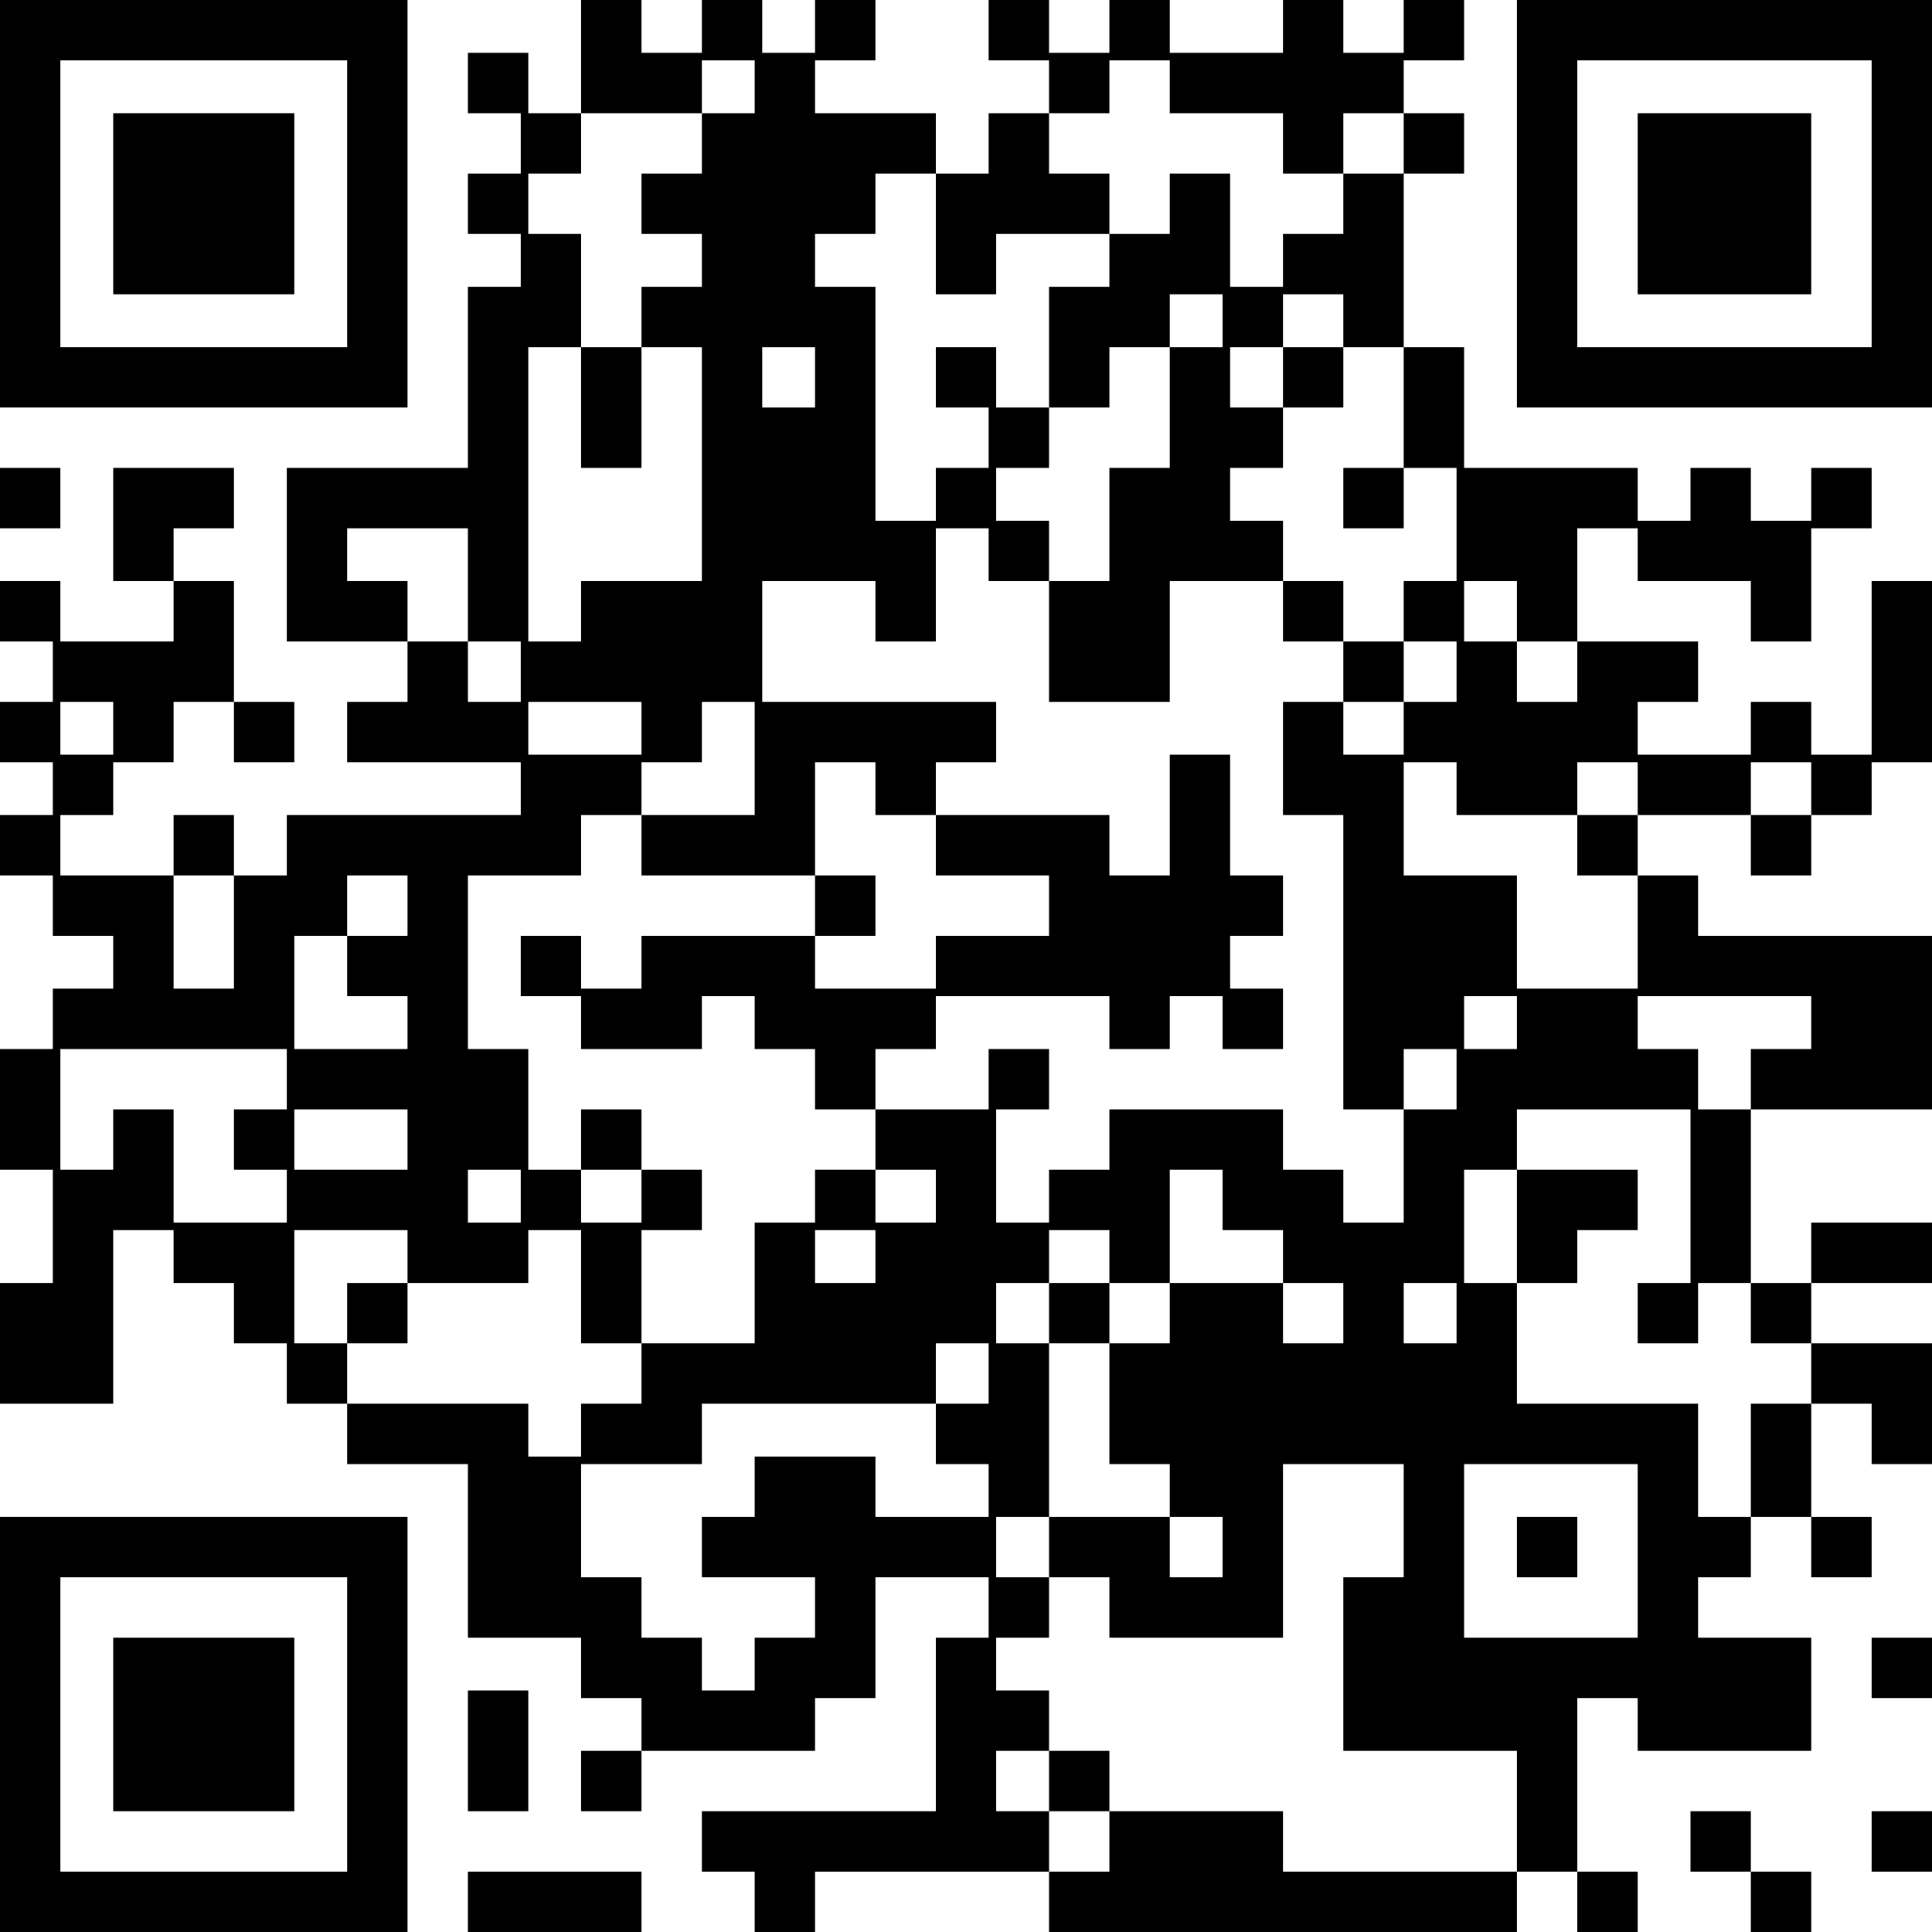 <?xml version="1.0" standalone="no"?>
<svg xmlns="http://www.w3.org/2000/svg" width="256" height="256"><rect width="100%" height="100%" fill="#808080" stroke="none"/><defs><clipPath id="clip-path-dot-color"><rect x="0" y="62" width="8" height="8" transform="rotate(0,4,66)"/><rect x="0" y="77" width="8" height="8" transform="rotate(0,4,81)"/><rect x="0" y="93" width="8" height="8" transform="rotate(0,4,97)"/><rect x="0" y="108" width="8" height="8" transform="rotate(0,4,112)"/><rect x="0" y="139" width="8" height="8" transform="rotate(0,4,143)"/><rect x="0" y="147" width="8" height="8" transform="rotate(0,4,151)"/><rect x="0" y="170" width="8" height="8" transform="rotate(0,4,174)"/><rect x="0" y="178" width="8" height="8" transform="rotate(0,4,182)"/><rect x="7" y="85" width="8" height="8" transform="rotate(0,11,89)"/><rect x="7" y="100" width="8" height="8" transform="rotate(0,11,104)"/><rect x="7" y="116" width="8" height="8" transform="rotate(0,11,120)"/><rect x="7" y="131" width="8" height="8" transform="rotate(0,11,135)"/><rect x="7" y="155" width="8" height="8" transform="rotate(0,11,159)"/><rect x="7" y="162" width="8" height="8" transform="rotate(0,11,166)"/><rect x="7" y="170" width="8" height="8" transform="rotate(0,11,174)"/><rect x="7" y="178" width="8" height="8" transform="rotate(0,11,182)"/><rect x="15" y="62" width="8" height="8" transform="rotate(0,19,66)"/><rect x="15" y="69" width="8" height="8" transform="rotate(0,19,73)"/><rect x="15" y="85" width="8" height="8" transform="rotate(0,19,89)"/><rect x="15" y="93" width="8" height="8" transform="rotate(0,19,97)"/><rect x="15" y="116" width="8" height="8" transform="rotate(0,19,120)"/><rect x="15" y="124" width="8" height="8" transform="rotate(0,19,128)"/><rect x="15" y="131" width="8" height="8" transform="rotate(0,19,135)"/><rect x="15" y="147" width="8" height="8" transform="rotate(0,19,151)"/><rect x="15" y="155" width="8" height="8" transform="rotate(0,19,159)"/><rect x="23" y="62" width="8" height="8" transform="rotate(0,27,66)"/><rect x="23" y="77" width="8" height="8" transform="rotate(0,27,81)"/><rect x="23" y="85" width="8" height="8" transform="rotate(0,27,89)"/><rect x="23" y="108" width="8" height="8" transform="rotate(0,27,112)"/><rect x="23" y="131" width="8" height="8" transform="rotate(0,27,135)"/><rect x="23" y="162" width="8" height="8" transform="rotate(0,27,166)"/><rect x="31" y="93" width="8" height="8" transform="rotate(0,35,97)"/><rect x="31" y="116" width="8" height="8" transform="rotate(0,35,120)"/><rect x="31" y="124" width="8" height="8" transform="rotate(0,35,128)"/><rect x="31" y="131" width="8" height="8" transform="rotate(0,35,135)"/><rect x="31" y="147" width="8" height="8" transform="rotate(0,35,151)"/><rect x="31" y="162" width="8" height="8" transform="rotate(0,35,166)"/><rect x="31" y="170" width="8" height="8" transform="rotate(0,35,174)"/><rect x="38" y="62" width="8" height="8" transform="rotate(0,42,66)"/><rect x="38" y="69" width="8" height="8" transform="rotate(0,42,73)"/><rect x="38" y="77" width="8" height="8" transform="rotate(0,42,81)"/><rect x="38" y="108" width="8" height="8" transform="rotate(0,42,112)"/><rect x="38" y="116" width="8" height="8" transform="rotate(0,42,120)"/><rect x="38" y="139" width="8" height="8" transform="rotate(0,42,143)"/><rect x="38" y="155" width="8" height="8" transform="rotate(0,42,159)"/><rect x="38" y="178" width="8" height="8" transform="rotate(0,42,182)"/><rect x="46" y="62" width="8" height="8" transform="rotate(0,50,66)"/><rect x="46" y="77" width="8" height="8" transform="rotate(0,50,81)"/><rect x="46" y="93" width="8" height="8" transform="rotate(0,50,97)"/><rect x="46" y="108" width="8" height="8" transform="rotate(0,50,112)"/><rect x="46" y="124" width="8" height="8" transform="rotate(0,50,128)"/><rect x="46" y="139" width="8" height="8" transform="rotate(0,50,143)"/><rect x="46" y="155" width="8" height="8" transform="rotate(0,50,159)"/><rect x="46" y="170" width="8" height="8" transform="rotate(0,50,174)"/><rect x="46" y="186" width="8" height="8" transform="rotate(0,50,190)"/><rect x="54" y="62" width="8" height="8" transform="rotate(0,58,66)"/><rect x="54" y="85" width="8" height="8" transform="rotate(0,58,89)"/><rect x="54" y="93" width="8" height="8" transform="rotate(0,58,97)"/><rect x="54" y="108" width="8" height="8" transform="rotate(0,58,112)"/><rect x="54" y="116" width="8" height="8" transform="rotate(0,58,120)"/><rect x="54" y="124" width="8" height="8" transform="rotate(0,58,128)"/><rect x="54" y="131" width="8" height="8" transform="rotate(0,58,135)"/><rect x="54" y="139" width="8" height="8" transform="rotate(0,58,143)"/><rect x="54" y="147" width="8" height="8" transform="rotate(0,58,151)"/><rect x="54" y="155" width="8" height="8" transform="rotate(0,58,159)"/><rect x="54" y="162" width="8" height="8" transform="rotate(0,58,166)"/><rect x="54" y="186" width="8" height="8" transform="rotate(0,58,190)"/><rect x="62" y="7" width="8" height="8" transform="rotate(0,66,11)"/><rect x="62" y="23" width="8" height="8" transform="rotate(0,66,27)"/><rect x="62" y="38" width="8" height="8" transform="rotate(0,66,42)"/><rect x="62" y="46" width="8" height="8" transform="rotate(0,66,50)"/><rect x="62" y="54" width="8" height="8" transform="rotate(0,66,58)"/><rect x="62" y="62" width="8" height="8" transform="rotate(0,66,66)"/><rect x="62" y="69" width="8" height="8" transform="rotate(0,66,73)"/><rect x="62" y="77" width="8" height="8" transform="rotate(0,66,81)"/><rect x="62" y="93" width="8" height="8" transform="rotate(0,66,97)"/><rect x="62" y="108" width="8" height="8" transform="rotate(0,66,112)"/><rect x="62" y="139" width="8" height="8" transform="rotate(0,66,143)"/><rect x="62" y="147" width="8" height="8" transform="rotate(0,66,151)"/><rect x="62" y="162" width="8" height="8" transform="rotate(0,66,166)"/><rect x="62" y="186" width="8" height="8" transform="rotate(0,66,190)"/><rect x="62" y="193" width="8" height="8" transform="rotate(0,66,197)"/><rect x="62" y="201" width="8" height="8" transform="rotate(0,66,205)"/><rect x="62" y="209" width="8" height="8" transform="rotate(0,66,213)"/><rect x="62" y="224" width="8" height="8" transform="rotate(0,66,228)"/><rect x="62" y="232" width="8" height="8" transform="rotate(0,66,236)"/><rect x="62" y="248" width="8" height="8" transform="rotate(0,66,252)"/><rect x="69" y="15" width="8" height="8" transform="rotate(0,73,19)"/><rect x="69" y="31" width="8" height="8" transform="rotate(0,73,35)"/><rect x="69" y="38" width="8" height="8" transform="rotate(0,73,42)"/><rect x="69" y="85" width="8" height="8" transform="rotate(0,73,89)"/><rect x="69" y="100" width="8" height="8" transform="rotate(0,73,104)"/><rect x="69" y="108" width="8" height="8" transform="rotate(0,73,112)"/><rect x="69" y="124" width="8" height="8" transform="rotate(0,73,128)"/><rect x="69" y="155" width="8" height="8" transform="rotate(0,73,159)"/><rect x="69" y="193" width="8" height="8" transform="rotate(0,73,197)"/><rect x="69" y="201" width="8" height="8" transform="rotate(0,73,205)"/><rect x="69" y="209" width="8" height="8" transform="rotate(0,73,213)"/><rect x="69" y="248" width="8" height="8" transform="rotate(0,73,252)"/><rect x="77" y="0" width="8" height="8" transform="rotate(0,81,4)"/><rect x="77" y="7" width="8" height="8" transform="rotate(0,81,11)"/><rect x="77" y="46" width="8" height="8" transform="rotate(0,81,50)"/><rect x="77" y="54" width="8" height="8" transform="rotate(0,81,58)"/><rect x="77" y="77" width="8" height="8" transform="rotate(0,81,81)"/><rect x="77" y="85" width="8" height="8" transform="rotate(0,81,89)"/><rect x="77" y="100" width="8" height="8" transform="rotate(0,81,104)"/><rect x="77" y="131" width="8" height="8" transform="rotate(0,81,135)"/><rect x="77" y="147" width="8" height="8" transform="rotate(0,81,151)"/><rect x="77" y="162" width="8" height="8" transform="rotate(0,81,166)"/><rect x="77" y="170" width="8" height="8" transform="rotate(0,81,174)"/><rect x="77" y="186" width="8" height="8" transform="rotate(0,81,190)"/><rect x="77" y="209" width="8" height="8" transform="rotate(0,81,213)"/><rect x="77" y="217" width="8" height="8" transform="rotate(0,81,221)"/><rect x="77" y="232" width="8" height="8" transform="rotate(0,81,236)"/><rect x="77" y="248" width="8" height="8" transform="rotate(0,81,252)"/><rect x="85" y="7" width="8" height="8" transform="rotate(0,89,11)"/><rect x="85" y="23" width="8" height="8" transform="rotate(0,89,27)"/><rect x="85" y="38" width="8" height="8" transform="rotate(0,89,42)"/><rect x="85" y="77" width="8" height="8" transform="rotate(0,89,81)"/><rect x="85" y="85" width="8" height="8" transform="rotate(0,89,89)"/><rect x="85" y="93" width="8" height="8" transform="rotate(0,89,97)"/><rect x="85" y="108" width="8" height="8" transform="rotate(0,89,112)"/><rect x="85" y="124" width="8" height="8" transform="rotate(0,89,128)"/><rect x="85" y="131" width="8" height="8" transform="rotate(0,89,135)"/><rect x="85" y="155" width="8" height="8" transform="rotate(0,89,159)"/><rect x="85" y="178" width="8" height="8" transform="rotate(0,89,182)"/><rect x="85" y="186" width="8" height="8" transform="rotate(0,89,190)"/><rect x="85" y="217" width="8" height="8" transform="rotate(0,89,221)"/><rect x="85" y="224" width="8" height="8" transform="rotate(0,89,228)"/><rect x="93" y="0" width="8" height="8" transform="rotate(0,97,4)"/><rect x="93" y="15" width="8" height="8" transform="rotate(0,97,19)"/><rect x="93" y="23" width="8" height="8" transform="rotate(0,97,27)"/><rect x="93" y="31" width="8" height="8" transform="rotate(0,97,35)"/><rect x="93" y="38" width="8" height="8" transform="rotate(0,97,42)"/><rect x="93" y="46" width="8" height="8" transform="rotate(0,97,50)"/><rect x="93" y="54" width="8" height="8" transform="rotate(0,97,58)"/><rect x="93" y="62" width="8" height="8" transform="rotate(0,97,66)"/><rect x="93" y="69" width="8" height="8" transform="rotate(0,97,73)"/><rect x="93" y="77" width="8" height="8" transform="rotate(0,97,81)"/><rect x="93" y="85" width="8" height="8" transform="rotate(0,97,89)"/><rect x="93" y="108" width="8" height="8" transform="rotate(0,97,112)"/><rect x="93" y="124" width="8" height="8" transform="rotate(0,97,128)"/><rect x="93" y="178" width="8" height="8" transform="rotate(0,97,182)"/><rect x="93" y="201" width="8" height="8" transform="rotate(0,97,205)"/><rect x="93" y="224" width="8" height="8" transform="rotate(0,97,228)"/><rect x="93" y="240" width="8" height="8" transform="rotate(0,97,244)"/><rect x="100" y="7" width="8" height="8" transform="rotate(0,104,11)"/><rect x="100" y="15" width="8" height="8" transform="rotate(0,104,19)"/><rect x="100" y="23" width="8" height="8" transform="rotate(0,104,27)"/><rect x="100" y="31" width="8" height="8" transform="rotate(0,104,35)"/><rect x="100" y="38" width="8" height="8" transform="rotate(0,104,42)"/><rect x="100" y="54" width="8" height="8" transform="rotate(0,104,58)"/><rect x="100" y="62" width="8" height="8" transform="rotate(0,104,66)"/><rect x="100" y="69" width="8" height="8" transform="rotate(0,104,73)"/><rect x="100" y="93" width="8" height="8" transform="rotate(0,104,97)"/><rect x="100" y="100" width="8" height="8" transform="rotate(0,104,104)"/><rect x="100" y="108" width="8" height="8" transform="rotate(0,104,112)"/><rect x="100" y="124" width="8" height="8" transform="rotate(0,104,128)"/><rect x="100" y="131" width="8" height="8" transform="rotate(0,104,135)"/><rect x="100" y="162" width="8" height="8" transform="rotate(0,104,166)"/><rect x="100" y="170" width="8" height="8" transform="rotate(0,104,174)"/><rect x="100" y="178" width="8" height="8" transform="rotate(0,104,182)"/><rect x="100" y="193" width="8" height="8" transform="rotate(0,104,197)"/><rect x="100" y="201" width="8" height="8" transform="rotate(0,104,205)"/><rect x="100" y="217" width="8" height="8" transform="rotate(0,104,221)"/><rect x="100" y="224" width="8" height="8" transform="rotate(0,104,228)"/><rect x="100" y="240" width="8" height="8" transform="rotate(0,104,244)"/><rect x="100" y="248" width="8" height="8" transform="rotate(0,104,252)"/><rect x="108" y="0" width="8" height="8" transform="rotate(0,112,4)"/><rect x="108" y="15" width="8" height="8" transform="rotate(0,112,19)"/><rect x="108" y="23" width="8" height="8" transform="rotate(0,112,27)"/><rect x="108" y="38" width="8" height="8" transform="rotate(0,112,42)"/><rect x="108" y="46" width="8" height="8" transform="rotate(0,112,50)"/><rect x="108" y="54" width="8" height="8" transform="rotate(0,112,58)"/><rect x="108" y="62" width="8" height="8" transform="rotate(0,112,66)"/><rect x="108" y="69" width="8" height="8" transform="rotate(0,112,73)"/><rect x="108" y="93" width="8" height="8" transform="rotate(0,112,97)"/><rect x="108" y="116" width="8" height="8" transform="rotate(0,112,120)"/><rect x="108" y="131" width="8" height="8" transform="rotate(0,112,135)"/><rect x="108" y="139" width="8" height="8" transform="rotate(0,112,143)"/><rect x="108" y="155" width="8" height="8" transform="rotate(0,112,159)"/><rect x="108" y="170" width="8" height="8" transform="rotate(0,112,174)"/><rect x="108" y="178" width="8" height="8" transform="rotate(0,112,182)"/><rect x="108" y="193" width="8" height="8" transform="rotate(0,112,197)"/><rect x="108" y="201" width="8" height="8" transform="rotate(0,112,205)"/><rect x="108" y="209" width="8" height="8" transform="rotate(0,112,213)"/><rect x="108" y="217" width="8" height="8" transform="rotate(0,112,221)"/><rect x="108" y="240" width="8" height="8" transform="rotate(0,112,244)"/><rect x="116" y="15" width="8" height="8" transform="rotate(0,120,19)"/><rect x="116" y="69" width="8" height="8" transform="rotate(0,120,73)"/><rect x="116" y="77" width="8" height="8" transform="rotate(0,120,81)"/><rect x="116" y="93" width="8" height="8" transform="rotate(0,120,97)"/><rect x="116" y="100" width="8" height="8" transform="rotate(0,120,104)"/><rect x="116" y="131" width="8" height="8" transform="rotate(0,120,135)"/><rect x="116" y="147" width="8" height="8" transform="rotate(0,120,151)"/><rect x="116" y="162" width="8" height="8" transform="rotate(0,120,166)"/><rect x="116" y="170" width="8" height="8" transform="rotate(0,120,174)"/><rect x="116" y="178" width="8" height="8" transform="rotate(0,120,182)"/><rect x="116" y="201" width="8" height="8" transform="rotate(0,120,205)"/><rect x="116" y="240" width="8" height="8" transform="rotate(0,120,244)"/><rect x="124" y="23" width="8" height="8" transform="rotate(0,128,27)"/><rect x="124" y="31" width="8" height="8" transform="rotate(0,128,35)"/><rect x="124" y="46" width="8" height="8" transform="rotate(0,128,50)"/><rect x="124" y="62" width="8" height="8" transform="rotate(0,128,66)"/><rect x="124" y="93" width="8" height="8" transform="rotate(0,128,97)"/><rect x="124" y="108" width="8" height="8" transform="rotate(0,128,112)"/><rect x="124" y="124" width="8" height="8" transform="rotate(0,128,128)"/><rect x="124" y="147" width="8" height="8" transform="rotate(0,128,151)"/><rect x="124" y="155" width="8" height="8" transform="rotate(0,128,159)"/><rect x="124" y="162" width="8" height="8" transform="rotate(0,128,166)"/><rect x="124" y="170" width="8" height="8" transform="rotate(0,128,174)"/><rect x="124" y="186" width="8" height="8" transform="rotate(0,128,190)"/><rect x="124" y="201" width="8" height="8" transform="rotate(0,128,205)"/><rect x="124" y="217" width="8" height="8" transform="rotate(0,128,221)"/><rect x="124" y="224" width="8" height="8" transform="rotate(0,128,228)"/><rect x="124" y="232" width="8" height="8" transform="rotate(0,128,236)"/><rect x="124" y="240" width="8" height="8" transform="rotate(0,128,244)"/><rect x="131" y="0" width="8" height="8" transform="rotate(0,135,4)"/><rect x="131" y="15" width="8" height="8" transform="rotate(0,135,19)"/><rect x="131" y="23" width="8" height="8" transform="rotate(0,135,27)"/><rect x="131" y="54" width="8" height="8" transform="rotate(0,135,58)"/><rect x="131" y="69" width="8" height="8" transform="rotate(0,135,73)"/><rect x="131" y="108" width="8" height="8" transform="rotate(0,135,112)"/><rect x="131" y="124" width="8" height="8" transform="rotate(0,135,128)"/><rect x="131" y="139" width="8" height="8" transform="rotate(0,135,143)"/><rect x="131" y="162" width="8" height="8" transform="rotate(0,135,166)"/><rect x="131" y="178" width="8" height="8" transform="rotate(0,135,182)"/><rect x="131" y="186" width="8" height="8" transform="rotate(0,135,190)"/><rect x="131" y="193" width="8" height="8" transform="rotate(0,135,197)"/><rect x="131" y="209" width="8" height="8" transform="rotate(0,135,213)"/><rect x="131" y="224" width="8" height="8" transform="rotate(0,135,228)"/><rect x="131" y="240" width="8" height="8" transform="rotate(0,135,244)"/><rect x="139" y="7" width="8" height="8" transform="rotate(0,143,11)"/><rect x="139" y="23" width="8" height="8" transform="rotate(0,143,27)"/><rect x="139" y="38" width="8" height="8" transform="rotate(0,143,42)"/><rect x="139" y="46" width="8" height="8" transform="rotate(0,143,50)"/><rect x="139" y="77" width="8" height="8" transform="rotate(0,143,81)"/><rect x="139" y="85" width="8" height="8" transform="rotate(0,143,89)"/><rect x="139" y="108" width="8" height="8" transform="rotate(0,143,112)"/><rect x="139" y="116" width="8" height="8" transform="rotate(0,143,120)"/><rect x="139" y="124" width="8" height="8" transform="rotate(0,143,128)"/><rect x="139" y="155" width="8" height="8" transform="rotate(0,143,159)"/><rect x="139" y="170" width="8" height="8" transform="rotate(0,143,174)"/><rect x="139" y="201" width="8" height="8" transform="rotate(0,143,205)"/><rect x="139" y="232" width="8" height="8" transform="rotate(0,143,236)"/><rect x="139" y="248" width="8" height="8" transform="rotate(0,143,252)"/><rect x="147" y="0" width="8" height="8" transform="rotate(0,151,4)"/><rect x="147" y="31" width="8" height="8" transform="rotate(0,151,35)"/><rect x="147" y="38" width="8" height="8" transform="rotate(0,151,42)"/><rect x="147" y="62" width="8" height="8" transform="rotate(0,151,66)"/><rect x="147" y="69" width="8" height="8" transform="rotate(0,151,73)"/><rect x="147" y="77" width="8" height="8" transform="rotate(0,151,81)"/><rect x="147" y="85" width="8" height="8" transform="rotate(0,151,89)"/><rect x="147" y="116" width="8" height="8" transform="rotate(0,151,120)"/><rect x="147" y="124" width="8" height="8" transform="rotate(0,151,128)"/><rect x="147" y="131" width="8" height="8" transform="rotate(0,151,135)"/><rect x="147" y="147" width="8" height="8" transform="rotate(0,151,151)"/><rect x="147" y="155" width="8" height="8" transform="rotate(0,151,159)"/><rect x="147" y="162" width="8" height="8" transform="rotate(0,151,166)"/><rect x="147" y="178" width="8" height="8" transform="rotate(0,151,182)"/><rect x="147" y="186" width="8" height="8" transform="rotate(0,151,190)"/><rect x="147" y="201" width="8" height="8" transform="rotate(0,151,205)"/><rect x="147" y="209" width="8" height="8" transform="rotate(0,151,213)"/><rect x="147" y="240" width="8" height="8" transform="rotate(0,151,244)"/><rect x="147" y="248" width="8" height="8" transform="rotate(0,151,252)"/><rect x="155" y="7" width="8" height="8" transform="rotate(0,159,11)"/><rect x="155" y="23" width="8" height="8" transform="rotate(0,159,27)"/><rect x="155" y="31" width="8" height="8" transform="rotate(0,159,35)"/><rect x="155" y="46" width="8" height="8" transform="rotate(0,159,50)"/><rect x="155" y="54" width="8" height="8" transform="rotate(0,159,58)"/><rect x="155" y="62" width="8" height="8" transform="rotate(0,159,66)"/><rect x="155" y="69" width="8" height="8" transform="rotate(0,159,73)"/><rect x="155" y="100" width="8" height="8" transform="rotate(0,159,104)"/><rect x="155" y="108" width="8" height="8" transform="rotate(0,159,112)"/><rect x="155" y="116" width="8" height="8" transform="rotate(0,159,120)"/><rect x="155" y="124" width="8" height="8" transform="rotate(0,159,128)"/><rect x="155" y="147" width="8" height="8" transform="rotate(0,159,151)"/><rect x="155" y="170" width="8" height="8" transform="rotate(0,159,174)"/><rect x="155" y="178" width="8" height="8" transform="rotate(0,159,182)"/><rect x="155" y="186" width="8" height="8" transform="rotate(0,159,190)"/><rect x="155" y="193" width="8" height="8" transform="rotate(0,159,197)"/><rect x="155" y="209" width="8" height="8" transform="rotate(0,159,213)"/><rect x="155" y="240" width="8" height="8" transform="rotate(0,159,244)"/><rect x="155" y="248" width="8" height="8" transform="rotate(0,159,252)"/><rect x="162" y="7" width="8" height="8" transform="rotate(0,166,11)"/><rect x="162" y="38" width="8" height="8" transform="rotate(0,166,42)"/><rect x="162" y="54" width="8" height="8" transform="rotate(0,166,58)"/><rect x="162" y="69" width="8" height="8" transform="rotate(0,166,73)"/><rect x="162" y="116" width="8" height="8" transform="rotate(0,166,120)"/><rect x="162" y="131" width="8" height="8" transform="rotate(0,166,135)"/><rect x="162" y="147" width="8" height="8" transform="rotate(0,166,151)"/><rect x="162" y="155" width="8" height="8" transform="rotate(0,166,159)"/><rect x="162" y="170" width="8" height="8" transform="rotate(0,166,174)"/><rect x="162" y="178" width="8" height="8" transform="rotate(0,166,182)"/><rect x="162" y="186" width="8" height="8" transform="rotate(0,166,190)"/><rect x="162" y="193" width="8" height="8" transform="rotate(0,166,197)"/><rect x="162" y="201" width="8" height="8" transform="rotate(0,166,205)"/><rect x="162" y="209" width="8" height="8" transform="rotate(0,166,213)"/><rect x="162" y="240" width="8" height="8" transform="rotate(0,166,244)"/><rect x="162" y="248" width="8" height="8" transform="rotate(0,166,252)"/><rect x="170" y="0" width="8" height="8" transform="rotate(0,174,4)"/><rect x="170" y="7" width="8" height="8" transform="rotate(0,174,11)"/><rect x="170" y="15" width="8" height="8" transform="rotate(0,174,19)"/><rect x="170" y="31" width="8" height="8" transform="rotate(0,174,35)"/><rect x="170" y="46" width="8" height="8" transform="rotate(0,174,50)"/><rect x="170" y="77" width="8" height="8" transform="rotate(0,174,81)"/><rect x="170" y="93" width="8" height="8" transform="rotate(0,174,97)"/><rect x="170" y="100" width="8" height="8" transform="rotate(0,174,104)"/><rect x="170" y="155" width="8" height="8" transform="rotate(0,174,159)"/><rect x="170" y="162" width="8" height="8" transform="rotate(0,174,166)"/><rect x="170" y="178" width="8" height="8" transform="rotate(0,174,182)"/><rect x="170" y="186" width="8" height="8" transform="rotate(0,174,190)"/><rect x="170" y="248" width="8" height="8" transform="rotate(0,174,252)"/><rect x="178" y="7" width="8" height="8" transform="rotate(0,182,11)"/><rect x="178" y="23" width="8" height="8" transform="rotate(0,182,27)"/><rect x="178" y="31" width="8" height="8" transform="rotate(0,182,35)"/><rect x="178" y="38" width="8" height="8" transform="rotate(0,182,42)"/><rect x="178" y="62" width="8" height="8" transform="rotate(0,182,66)"/><rect x="178" y="85" width="8" height="8" transform="rotate(0,182,89)"/><rect x="178" y="100" width="8" height="8" transform="rotate(0,182,104)"/><rect x="178" y="108" width="8" height="8" transform="rotate(0,182,112)"/><rect x="178" y="116" width="8" height="8" transform="rotate(0,182,120)"/><rect x="178" y="124" width="8" height="8" transform="rotate(0,182,128)"/><rect x="178" y="131" width="8" height="8" transform="rotate(0,182,135)"/><rect x="178" y="139" width="8" height="8" transform="rotate(0,182,143)"/><rect x="178" y="162" width="8" height="8" transform="rotate(0,182,166)"/><rect x="178" y="170" width="8" height="8" transform="rotate(0,182,174)"/><rect x="178" y="178" width="8" height="8" transform="rotate(0,182,182)"/><rect x="178" y="186" width="8" height="8" transform="rotate(0,182,190)"/><rect x="178" y="209" width="8" height="8" transform="rotate(0,182,213)"/><rect x="178" y="217" width="8" height="8" transform="rotate(0,182,221)"/><rect x="178" y="224" width="8" height="8" transform="rotate(0,182,228)"/><rect x="178" y="248" width="8" height="8" transform="rotate(0,182,252)"/><rect x="186" y="0" width="8" height="8" transform="rotate(0,190,4)"/><rect x="186" y="15" width="8" height="8" transform="rotate(0,190,19)"/><rect x="186" y="46" width="8" height="8" transform="rotate(0,190,50)"/><rect x="186" y="54" width="8" height="8" transform="rotate(0,190,58)"/><rect x="186" y="77" width="8" height="8" transform="rotate(0,190,81)"/><rect x="186" y="93" width="8" height="8" transform="rotate(0,190,97)"/><rect x="186" y="116" width="8" height="8" transform="rotate(0,190,120)"/><rect x="186" y="124" width="8" height="8" transform="rotate(0,190,128)"/><rect x="186" y="131" width="8" height="8" transform="rotate(0,190,135)"/><rect x="186" y="147" width="8" height="8" transform="rotate(0,190,151)"/><rect x="186" y="155" width="8" height="8" transform="rotate(0,190,159)"/><rect x="186" y="162" width="8" height="8" transform="rotate(0,190,166)"/><rect x="186" y="178" width="8" height="8" transform="rotate(0,190,182)"/><rect x="186" y="186" width="8" height="8" transform="rotate(0,190,190)"/><rect x="186" y="193" width="8" height="8" transform="rotate(0,190,197)"/><rect x="186" y="201" width="8" height="8" transform="rotate(0,190,205)"/><rect x="186" y="209" width="8" height="8" transform="rotate(0,190,213)"/><rect x="186" y="217" width="8" height="8" transform="rotate(0,190,221)"/><rect x="186" y="224" width="8" height="8" transform="rotate(0,190,228)"/><rect x="186" y="248" width="8" height="8" transform="rotate(0,190,252)"/><rect x="193" y="62" width="8" height="8" transform="rotate(0,197,66)"/><rect x="193" y="69" width="8" height="8" transform="rotate(0,197,73)"/><rect x="193" y="85" width="8" height="8" transform="rotate(0,197,89)"/><rect x="193" y="93" width="8" height="8" transform="rotate(0,197,97)"/><rect x="193" y="100" width="8" height="8" transform="rotate(0,197,104)"/><rect x="193" y="116" width="8" height="8" transform="rotate(0,197,120)"/><rect x="193" y="124" width="8" height="8" transform="rotate(0,197,128)"/><rect x="193" y="139" width="8" height="8" transform="rotate(0,197,143)"/><rect x="193" y="147" width="8" height="8" transform="rotate(0,197,151)"/><rect x="193" y="170" width="8" height="8" transform="rotate(0,197,174)"/><rect x="193" y="178" width="8" height="8" transform="rotate(0,197,182)"/><rect x="193" y="186" width="8" height="8" transform="rotate(0,197,190)"/><rect x="193" y="217" width="8" height="8" transform="rotate(0,197,221)"/><rect x="193" y="224" width="8" height="8" transform="rotate(0,197,228)"/><rect x="193" y="248" width="8" height="8" transform="rotate(0,197,252)"/><rect x="201" y="62" width="8" height="8" transform="rotate(0,205,66)"/><rect x="201" y="69" width="8" height="8" transform="rotate(0,205,73)"/><rect x="201" y="77" width="8" height="8" transform="rotate(0,205,81)"/><rect x="201" y="93" width="8" height="8" transform="rotate(0,205,97)"/><rect x="201" y="100" width="8" height="8" transform="rotate(0,205,104)"/><rect x="201" y="131" width="8" height="8" transform="rotate(0,205,135)"/><rect x="201" y="139" width="8" height="8" transform="rotate(0,205,143)"/><rect x="201" y="155" width="8" height="8" transform="rotate(0,205,159)"/><rect x="201" y="162" width="8" height="8" transform="rotate(0,205,166)"/><rect x="201" y="186" width="8" height="8" transform="rotate(0,205,190)"/><rect x="201" y="201" width="8" height="8" transform="rotate(0,205,205)"/><rect x="201" y="217" width="8" height="8" transform="rotate(0,205,221)"/><rect x="201" y="224" width="8" height="8" transform="rotate(0,205,228)"/><rect x="201" y="232" width="8" height="8" transform="rotate(0,205,236)"/><rect x="201" y="240" width="8" height="8" transform="rotate(0,205,244)"/><rect x="209" y="62" width="8" height="8" transform="rotate(0,213,66)"/><rect x="209" y="85" width="8" height="8" transform="rotate(0,213,89)"/><rect x="209" y="93" width="8" height="8" transform="rotate(0,213,97)"/><rect x="209" y="108" width="8" height="8" transform="rotate(0,213,112)"/><rect x="209" y="131" width="8" height="8" transform="rotate(0,213,135)"/><rect x="209" y="139" width="8" height="8" transform="rotate(0,213,143)"/><rect x="209" y="155" width="8" height="8" transform="rotate(0,213,159)"/><rect x="209" y="186" width="8" height="8" transform="rotate(0,213,190)"/><rect x="209" y="217" width="8" height="8" transform="rotate(0,213,221)"/><rect x="209" y="248" width="8" height="8" transform="rotate(0,213,252)"/><rect x="217" y="69" width="8" height="8" transform="rotate(0,221,73)"/><rect x="217" y="85" width="8" height="8" transform="rotate(0,221,89)"/><rect x="217" y="100" width="8" height="8" transform="rotate(0,221,104)"/><rect x="217" y="116" width="8" height="8" transform="rotate(0,221,120)"/><rect x="217" y="124" width="8" height="8" transform="rotate(0,221,128)"/><rect x="217" y="139" width="8" height="8" transform="rotate(0,221,143)"/><rect x="217" y="170" width="8" height="8" transform="rotate(0,221,174)"/><rect x="217" y="186" width="8" height="8" transform="rotate(0,221,190)"/><rect x="217" y="193" width="8" height="8" transform="rotate(0,221,197)"/><rect x="217" y="201" width="8" height="8" transform="rotate(0,221,205)"/><rect x="217" y="209" width="8" height="8" transform="rotate(0,221,213)"/><rect x="217" y="217" width="8" height="8" transform="rotate(0,221,221)"/><rect x="217" y="224" width="8" height="8" transform="rotate(0,221,228)"/><rect x="224" y="62" width="8" height="8" transform="rotate(0,228,66)"/><rect x="224" y="69" width="8" height="8" transform="rotate(0,228,73)"/><rect x="224" y="100" width="8" height="8" transform="rotate(0,228,104)"/><rect x="224" y="124" width="8" height="8" transform="rotate(0,228,128)"/><rect x="224" y="147" width="8" height="8" transform="rotate(0,228,151)"/><rect x="224" y="155" width="8" height="8" transform="rotate(0,228,159)"/><rect x="224" y="162" width="8" height="8" transform="rotate(0,228,166)"/><rect x="224" y="201" width="8" height="8" transform="rotate(0,228,205)"/><rect x="224" y="217" width="8" height="8" transform="rotate(0,228,221)"/><rect x="224" y="224" width="8" height="8" transform="rotate(0,228,228)"/><rect x="224" y="240" width="8" height="8" transform="rotate(0,228,244)"/><rect x="232" y="69" width="8" height="8" transform="rotate(0,236,73)"/><rect x="232" y="77" width="8" height="8" transform="rotate(0,236,81)"/><rect x="232" y="93" width="8" height="8" transform="rotate(0,236,97)"/><rect x="232" y="108" width="8" height="8" transform="rotate(0,236,112)"/><rect x="232" y="124" width="8" height="8" transform="rotate(0,236,128)"/><rect x="232" y="139" width="8" height="8" transform="rotate(0,236,143)"/><rect x="232" y="170" width="8" height="8" transform="rotate(0,236,174)"/><rect x="232" y="186" width="8" height="8" transform="rotate(0,236,190)"/><rect x="232" y="193" width="8" height="8" transform="rotate(0,236,197)"/><rect x="232" y="217" width="8" height="8" transform="rotate(0,236,221)"/><rect x="232" y="224" width="8" height="8" transform="rotate(0,236,228)"/><rect x="232" y="248" width="8" height="8" transform="rotate(0,236,252)"/><rect x="240" y="62" width="8" height="8" transform="rotate(0,244,66)"/><rect x="240" y="100" width="8" height="8" transform="rotate(0,244,104)"/><rect x="240" y="124" width="8" height="8" transform="rotate(0,244,128)"/><rect x="240" y="131" width="8" height="8" transform="rotate(0,244,135)"/><rect x="240" y="139" width="8" height="8" transform="rotate(0,244,143)"/><rect x="240" y="162" width="8" height="8" transform="rotate(0,244,166)"/><rect x="240" y="178" width="8" height="8" transform="rotate(0,244,182)"/><rect x="240" y="201" width="8" height="8" transform="rotate(0,244,205)"/><rect x="248" y="77" width="8" height="8" transform="rotate(0,252,81)"/><rect x="248" y="85" width="8" height="8" transform="rotate(0,252,89)"/><rect x="248" y="93" width="8" height="8" transform="rotate(0,252,97)"/><rect x="248" y="124" width="8" height="8" transform="rotate(0,252,128)"/><rect x="248" y="131" width="8" height="8" transform="rotate(0,252,135)"/><rect x="248" y="139" width="8" height="8" transform="rotate(0,252,143)"/><rect x="248" y="162" width="8" height="8" transform="rotate(0,252,166)"/><rect x="248" y="178" width="8" height="8" transform="rotate(0,252,182)"/><rect x="248" y="186" width="8" height="8" transform="rotate(0,252,190)"/><rect x="248" y="217" width="8" height="8" transform="rotate(0,252,221)"/><rect x="248" y="240" width="8" height="8" transform="rotate(0,252,244)"/></clipPath><clipPath id="clip-path-corners-square-color-0-0"><rect x="0" y="0" width="8" height="8" transform="rotate(0,4,4)"/><rect x="0" y="7" width="8" height="8" transform="rotate(0,4,11)"/><rect x="0" y="15" width="8" height="8" transform="rotate(0,4,19)"/><rect x="0" y="23" width="8" height="8" transform="rotate(0,4,27)"/><rect x="0" y="31" width="8" height="8" transform="rotate(0,4,35)"/><rect x="0" y="38" width="8" height="8" transform="rotate(0,4,42)"/><rect x="0" y="46" width="8" height="8" transform="rotate(0,4,50)"/><rect x="7" y="0" width="8" height="8" transform="rotate(0,11,4)"/><rect x="7" y="46" width="8" height="8" transform="rotate(0,11,50)"/><rect x="15" y="0" width="8" height="8" transform="rotate(0,19,4)"/><rect x="15" y="46" width="8" height="8" transform="rotate(0,19,50)"/><rect x="23" y="0" width="8" height="8" transform="rotate(0,27,4)"/><rect x="23" y="46" width="8" height="8" transform="rotate(0,27,50)"/><rect x="31" y="0" width="8" height="8" transform="rotate(0,35,4)"/><rect x="31" y="46" width="8" height="8" transform="rotate(0,35,50)"/><rect x="38" y="0" width="8" height="8" transform="rotate(0,42,4)"/><rect x="38" y="46" width="8" height="8" transform="rotate(0,42,50)"/><rect x="46" y="0" width="8" height="8" transform="rotate(0,50,4)"/><rect x="46" y="7" width="8" height="8" transform="rotate(0,50,11)"/><rect x="46" y="15" width="8" height="8" transform="rotate(0,50,19)"/><rect x="46" y="23" width="8" height="8" transform="rotate(0,50,27)"/><rect x="46" y="31" width="8" height="8" transform="rotate(0,50,35)"/><rect x="46" y="38" width="8" height="8" transform="rotate(0,50,42)"/><rect x="46" y="46" width="8" height="8" transform="rotate(0,50,50)"/></clipPath><clipPath id="clip-path-corners-dot-color-0-0"><rect x="15" y="15" width="8" height="8" transform="rotate(0,19,19)"/><rect x="15" y="23" width="8" height="8" transform="rotate(0,19,27)"/><rect x="15" y="31" width="8" height="8" transform="rotate(0,19,35)"/><rect x="23" y="15" width="8" height="8" transform="rotate(0,27,19)"/><rect x="23" y="23" width="8" height="8" transform="rotate(0,27,27)"/><rect x="23" y="31" width="8" height="8" transform="rotate(0,27,35)"/><rect x="31" y="15" width="8" height="8" transform="rotate(0,35,19)"/><rect x="31" y="23" width="8" height="8" transform="rotate(0,35,27)"/><rect x="31" y="31" width="8" height="8" transform="rotate(0,35,35)"/></clipPath><clipPath id="clip-path-corners-square-color-1-0"><rect x="201" y="0" width="8" height="8" transform="rotate(0,205,4)"/><rect x="201" y="7" width="8" height="8" transform="rotate(0,205,11)"/><rect x="201" y="15" width="8" height="8" transform="rotate(0,205,19)"/><rect x="201" y="23" width="8" height="8" transform="rotate(0,205,27)"/><rect x="201" y="31" width="8" height="8" transform="rotate(0,205,35)"/><rect x="201" y="38" width="8" height="8" transform="rotate(0,205,42)"/><rect x="201" y="46" width="8" height="8" transform="rotate(0,205,50)"/><rect x="209" y="0" width="8" height="8" transform="rotate(0,213,4)"/><rect x="209" y="46" width="8" height="8" transform="rotate(0,213,50)"/><rect x="217" y="0" width="8" height="8" transform="rotate(0,221,4)"/><rect x="217" y="46" width="8" height="8" transform="rotate(0,221,50)"/><rect x="224" y="0" width="8" height="8" transform="rotate(0,228,4)"/><rect x="224" y="46" width="8" height="8" transform="rotate(0,228,50)"/><rect x="232" y="0" width="8" height="8" transform="rotate(0,236,4)"/><rect x="232" y="46" width="8" height="8" transform="rotate(0,236,50)"/><rect x="240" y="0" width="8" height="8" transform="rotate(0,244,4)"/><rect x="240" y="46" width="8" height="8" transform="rotate(0,244,50)"/><rect x="248" y="0" width="8" height="8" transform="rotate(0,252,4)"/><rect x="248" y="7" width="8" height="8" transform="rotate(0,252,11)"/><rect x="248" y="15" width="8" height="8" transform="rotate(0,252,19)"/><rect x="248" y="23" width="8" height="8" transform="rotate(0,252,27)"/><rect x="248" y="31" width="8" height="8" transform="rotate(0,252,35)"/><rect x="248" y="38" width="8" height="8" transform="rotate(0,252,42)"/><rect x="248" y="46" width="8" height="8" transform="rotate(0,252,50)"/></clipPath><clipPath id="clip-path-corners-dot-color-1-0"><rect x="217" y="15" width="8" height="8" transform="rotate(0,221,19)"/><rect x="217" y="23" width="8" height="8" transform="rotate(0,221,27)"/><rect x="217" y="31" width="8" height="8" transform="rotate(0,221,35)"/><rect x="224" y="15" width="8" height="8" transform="rotate(0,228,19)"/><rect x="224" y="23" width="8" height="8" transform="rotate(0,228,27)"/><rect x="224" y="31" width="8" height="8" transform="rotate(0,228,35)"/><rect x="232" y="15" width="8" height="8" transform="rotate(0,236,19)"/><rect x="232" y="23" width="8" height="8" transform="rotate(0,236,27)"/><rect x="232" y="31" width="8" height="8" transform="rotate(0,236,35)"/></clipPath><clipPath id="clip-path-corners-square-color-0-1"><rect x="0" y="201" width="8" height="8" transform="rotate(0,4,205)"/><rect x="0" y="209" width="8" height="8" transform="rotate(0,4,213)"/><rect x="0" y="217" width="8" height="8" transform="rotate(0,4,221)"/><rect x="0" y="224" width="8" height="8" transform="rotate(0,4,228)"/><rect x="0" y="232" width="8" height="8" transform="rotate(0,4,236)"/><rect x="0" y="240" width="8" height="8" transform="rotate(0,4,244)"/><rect x="0" y="248" width="8" height="8" transform="rotate(0,4,252)"/><rect x="7" y="201" width="8" height="8" transform="rotate(0,11,205)"/><rect x="7" y="248" width="8" height="8" transform="rotate(0,11,252)"/><rect x="15" y="201" width="8" height="8" transform="rotate(0,19,205)"/><rect x="15" y="248" width="8" height="8" transform="rotate(0,19,252)"/><rect x="23" y="201" width="8" height="8" transform="rotate(0,27,205)"/><rect x="23" y="248" width="8" height="8" transform="rotate(0,27,252)"/><rect x="31" y="201" width="8" height="8" transform="rotate(0,35,205)"/><rect x="31" y="248" width="8" height="8" transform="rotate(0,35,252)"/><rect x="38" y="201" width="8" height="8" transform="rotate(0,42,205)"/><rect x="38" y="248" width="8" height="8" transform="rotate(0,42,252)"/><rect x="46" y="201" width="8" height="8" transform="rotate(0,50,205)"/><rect x="46" y="209" width="8" height="8" transform="rotate(0,50,213)"/><rect x="46" y="217" width="8" height="8" transform="rotate(0,50,221)"/><rect x="46" y="224" width="8" height="8" transform="rotate(0,50,228)"/><rect x="46" y="232" width="8" height="8" transform="rotate(0,50,236)"/><rect x="46" y="240" width="8" height="8" transform="rotate(0,50,244)"/><rect x="46" y="248" width="8" height="8" transform="rotate(0,50,252)"/></clipPath><clipPath id="clip-path-corners-dot-color-0-1"><rect x="15" y="217" width="8" height="8" transform="rotate(0,19,221)"/><rect x="15" y="224" width="8" height="8" transform="rotate(0,19,228)"/><rect x="15" y="232" width="8" height="8" transform="rotate(0,19,236)"/><rect x="23" y="217" width="8" height="8" transform="rotate(0,27,221)"/><rect x="23" y="224" width="8" height="8" transform="rotate(0,27,228)"/><rect x="23" y="232" width="8" height="8" transform="rotate(0,27,236)"/><rect x="31" y="217" width="8" height="8" transform="rotate(0,35,221)"/><rect x="31" y="224" width="8" height="8" transform="rotate(0,35,228)"/><rect x="31" y="232" width="8" height="8" transform="rotate(0,35,236)"/></clipPath></defs><rect x="0" y="0" height="256" width="256" clip-path="url('#clip-path-background-color')" fill="#fff"/><rect x="0" y="0" height="256" width="256" clip-path="url('#clip-path-dot-color')" fill="#000"/><rect x="0" y="0" height="55" width="55" clip-path="url('#clip-path-corners-square-color-0-0')" fill="#000"/><rect x="15" y="15" height="24" width="24" clip-path="url('#clip-path-corners-dot-color-0-0')" fill="#000"/><rect x="201" y="0" height="55" width="55" clip-path="url('#clip-path-corners-square-color-1-0')" fill="#000"/><rect x="217" y="15" height="24" width="24" clip-path="url('#clip-path-corners-dot-color-1-0')" fill="#000"/><rect x="0" y="201" height="55" width="55" clip-path="url('#clip-path-corners-square-color-0-1')" fill="#000"/><rect x="15" y="217" height="24" width="24" clip-path="url('#clip-path-corners-dot-color-0-1')" fill="#000"/></svg>